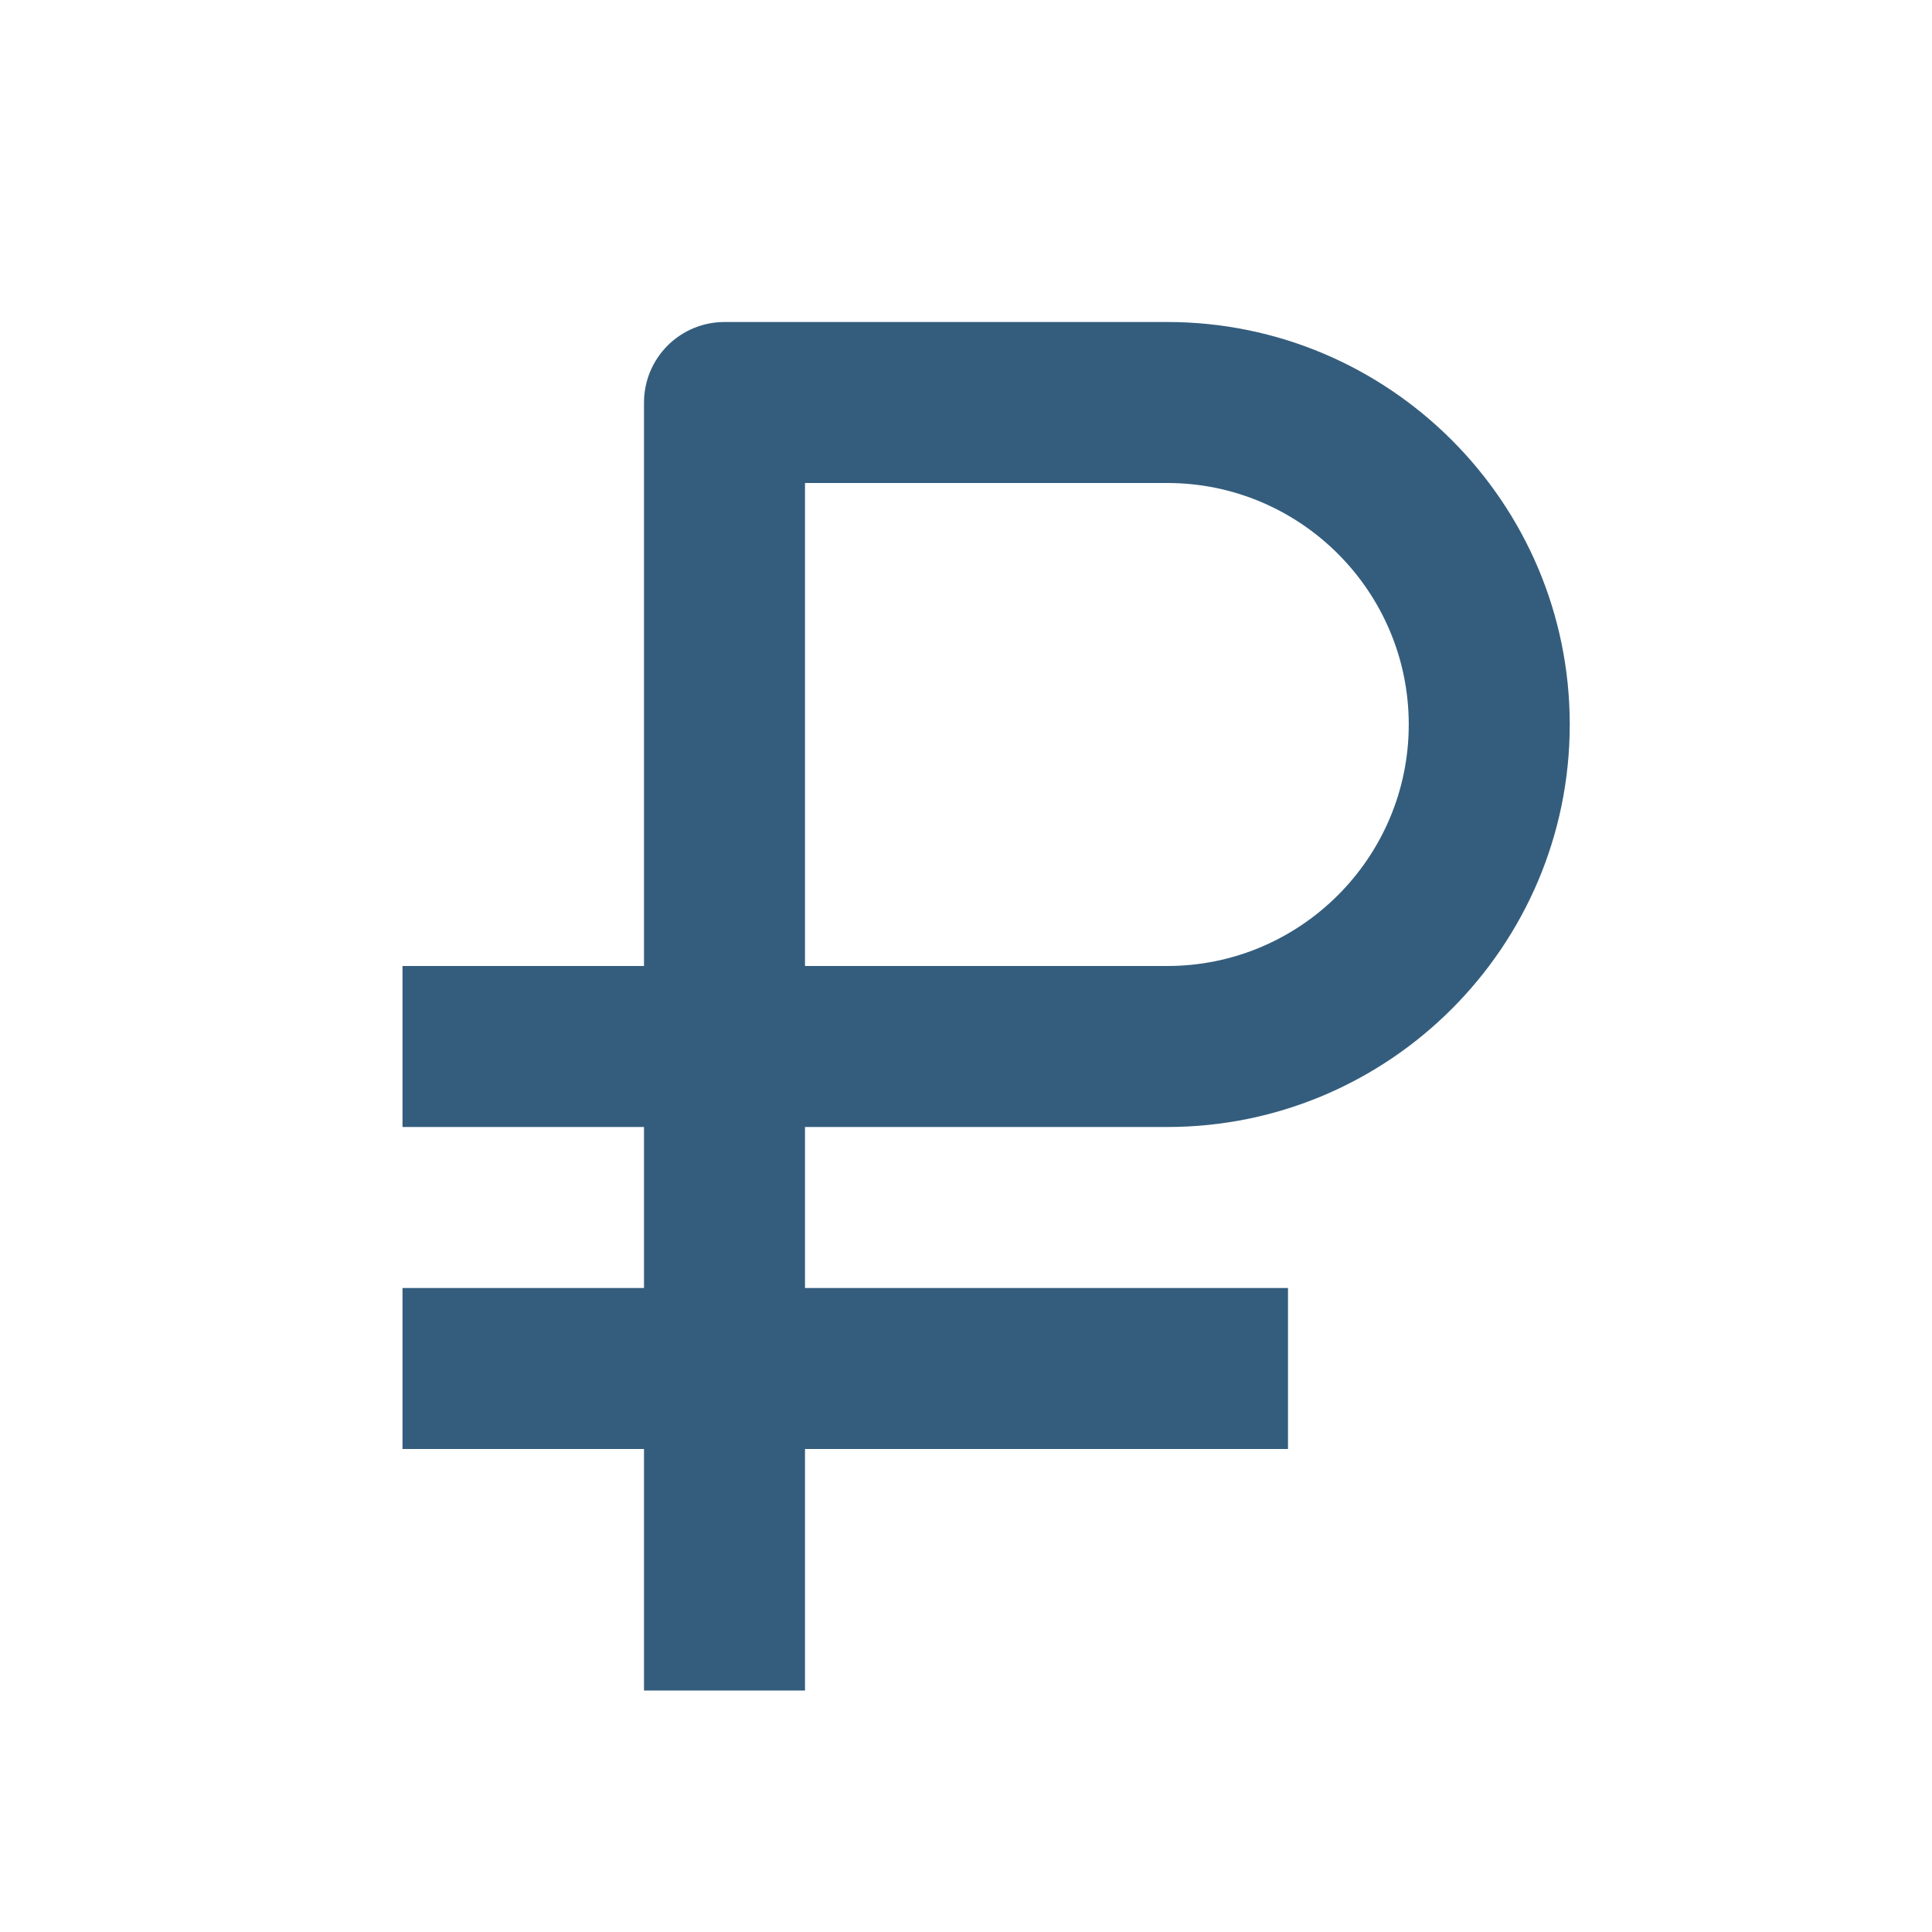 <?xml version="1.0" encoding="UTF-8"?> <svg xmlns="http://www.w3.org/2000/svg" width="30" height="30" viewBox="0 0 30 30" fill="none"><path d="M10 26.25H12.5V22.5H20V20H12.5V17.5H18.125C21.571 17.5 24.375 14.696 24.375 11.25C24.375 7.804 21.571 5 18.125 5H11.25C10.918 5 10.601 5.132 10.366 5.366C10.132 5.601 10 5.918 10 6.25V15H6.25V17.5H10V20H6.25V22.5H10V26.25ZM12.5 7.5H18.125C20.192 7.5 21.875 9.182 21.875 11.25C21.875 13.318 20.192 15 18.125 15H12.5V7.5Z" fill="#345D7D"></path></svg> 